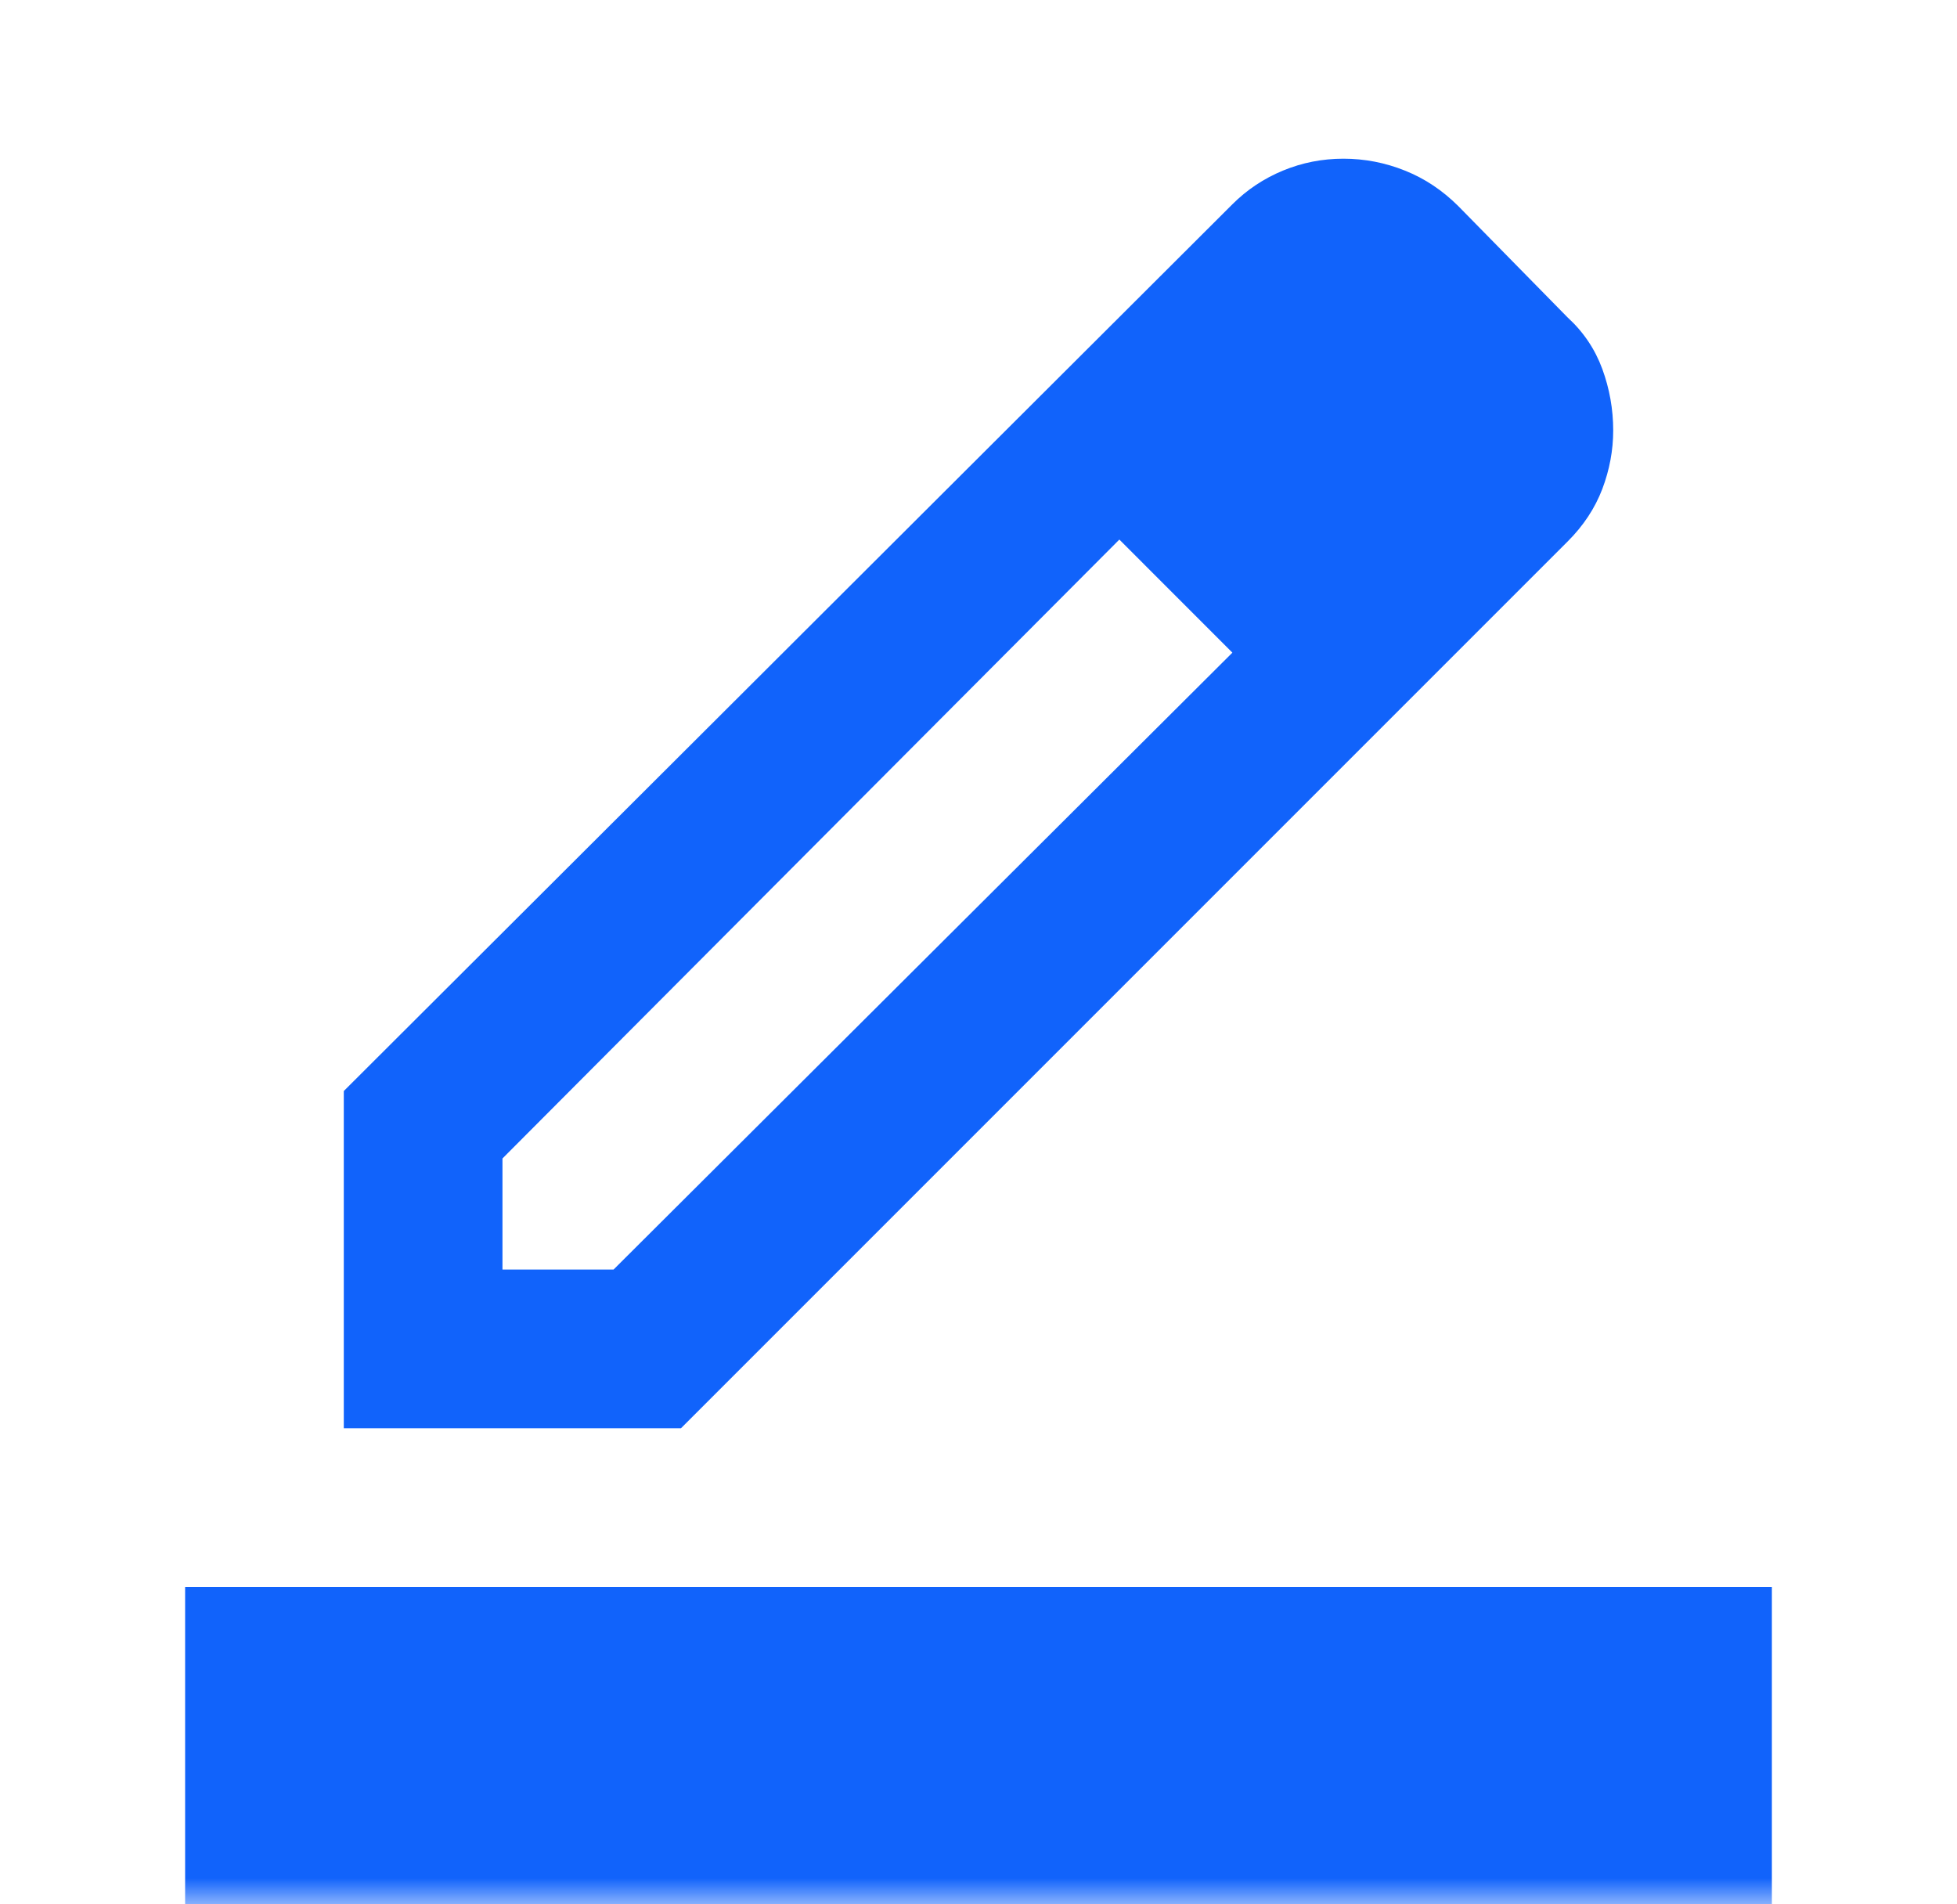 <svg width="37" height="36" viewBox="0 0 37 36" fill="none" xmlns="http://www.w3.org/2000/svg">
<mask id="mask0_2342_6559" style="mask-type:alpha" maskUnits="userSpaceOnUse" x="0" y="0" width="37" height="36">
<rect x="0.5" width="36" height="36" fill="#D9D9D9"/>
</mask>
<g mask="url(#mask0_2342_6559)">
<path d="M3.5 36V30H33.5V36H3.5ZM9.5 24H11.6L23.3 12.338L21.163 10.2L9.5 21.9V24ZM6.5 27V20.625L23.3 3.862C23.575 3.587 23.894 3.375 24.256 3.225C24.619 3.075 25 3 25.4 3C25.8 3 26.188 3.075 26.562 3.225C26.938 3.375 27.275 3.6 27.575 3.9L29.637 6C29.938 6.275 30.156 6.6 30.294 6.975C30.431 7.35 30.5 7.737 30.5 8.137C30.5 8.512 30.431 8.881 30.294 9.244C30.156 9.606 29.938 9.938 29.637 10.238L12.875 27H6.5Z" fill="#1163FB"/>
</g>
</svg>
